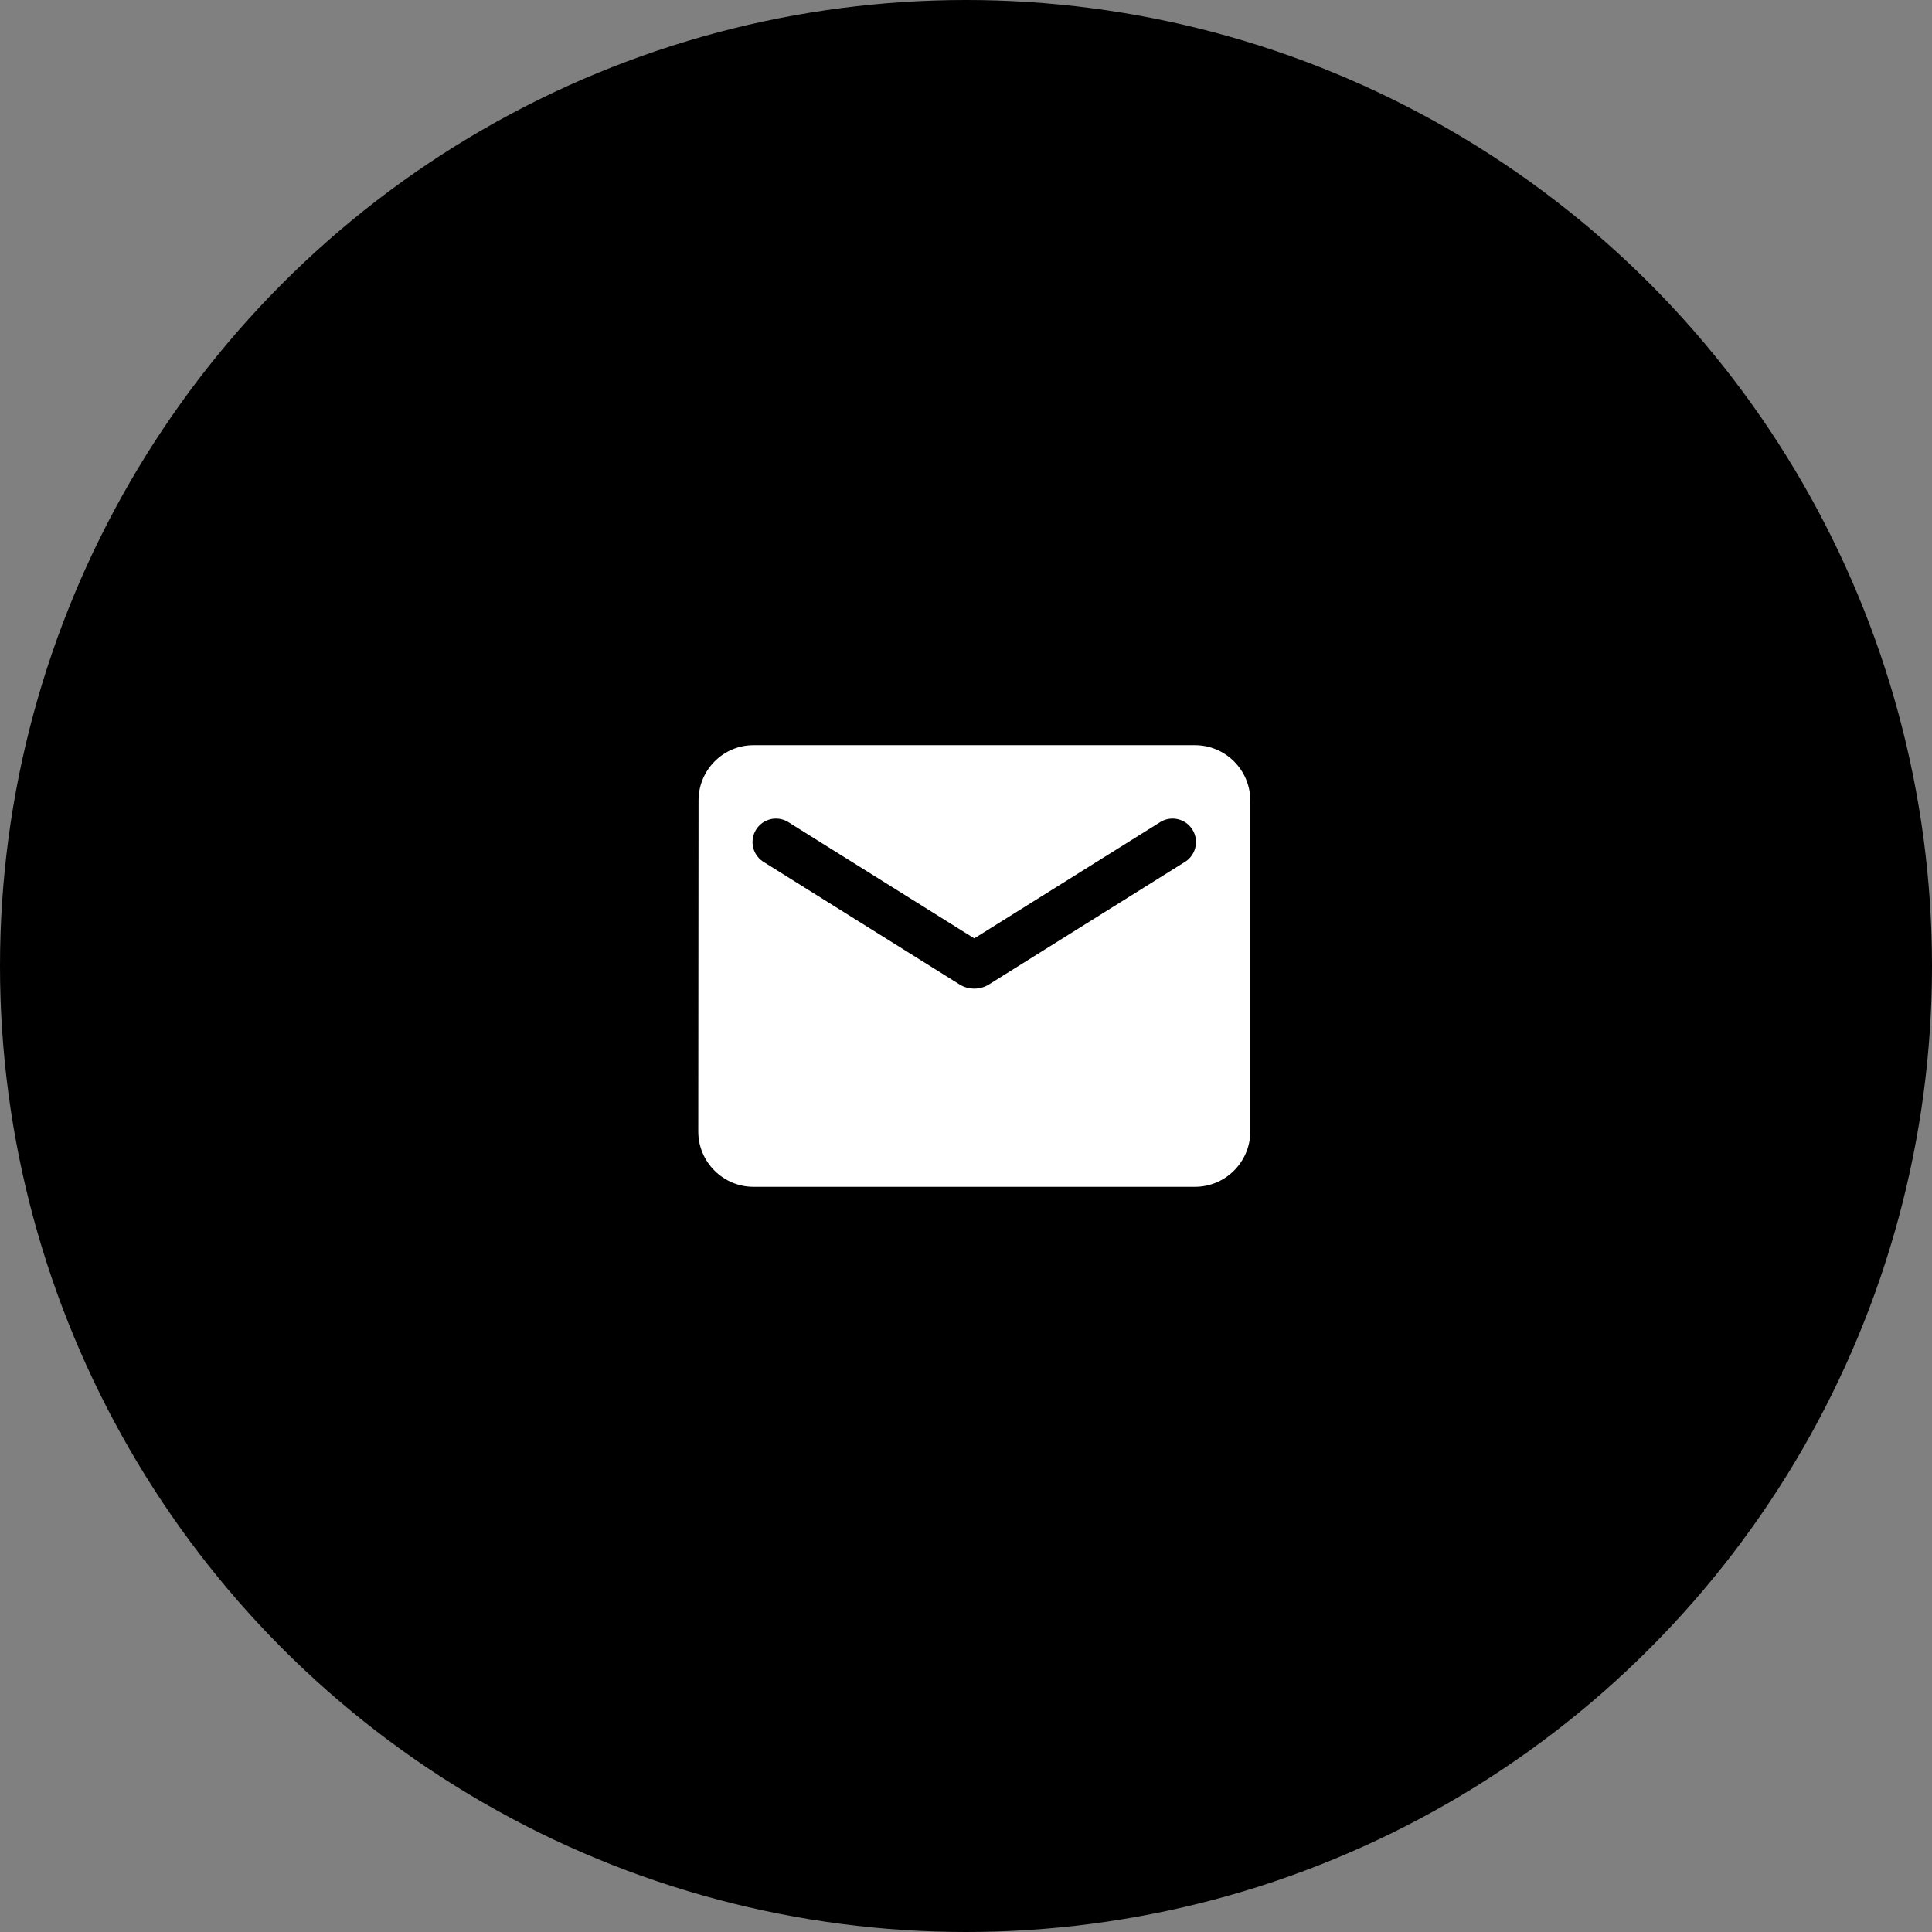 <svg xmlns="http://www.w3.org/2000/svg" fill="none" viewBox="0 0 66 66" height="66" width="66">
<rect x="0" y="0" width="66" height="66" fill="#808080" stroke="none"/>
<circle fill="black" r="33" cy="33" cx="33"></circle>
<g clip-path="url(#clip0_3684_1664)">
<path fill="white" d="M40.825 25.457H25.739C24.702 25.457 23.863 26.306 23.863 27.343L23.854 38.657C23.854 39.694 24.702 40.543 25.739 40.543H40.825C41.862 40.543 42.711 39.694 42.711 38.657V27.343C42.711 26.306 41.862 25.457 40.825 25.457ZM40.448 29.464L33.782 33.632C33.48 33.82 33.084 33.82 32.782 33.632L26.116 29.464C26.022 29.411 25.939 29.339 25.873 29.253C25.807 29.167 25.759 29.069 25.732 28.964C25.705 28.859 25.7 28.749 25.717 28.642C25.733 28.535 25.772 28.433 25.829 28.341C25.887 28.249 25.962 28.169 26.051 28.107C26.14 28.046 26.241 28.002 26.347 27.98C26.453 27.959 26.563 27.958 26.669 27.98C26.775 28.002 26.876 28.045 26.965 28.107L33.282 32.057L39.599 28.107C39.688 28.045 39.789 28.002 39.895 27.98C40.002 27.958 40.111 27.959 40.217 27.98C40.324 28.002 40.424 28.046 40.513 28.107C40.602 28.169 40.678 28.249 40.735 28.341C40.793 28.433 40.831 28.535 40.847 28.642C40.864 28.749 40.859 28.859 40.832 28.964C40.805 29.069 40.757 29.167 40.691 29.253C40.625 29.339 40.542 29.411 40.448 29.464Z"></path>
</g>
<defs>
<clipPath id="clip0_3684_1664">
<rect transform="translate(23.76 25.08)" fill="white" height="15.84" width="19.14"></rect>
</clipPath>
</defs>
</svg>
